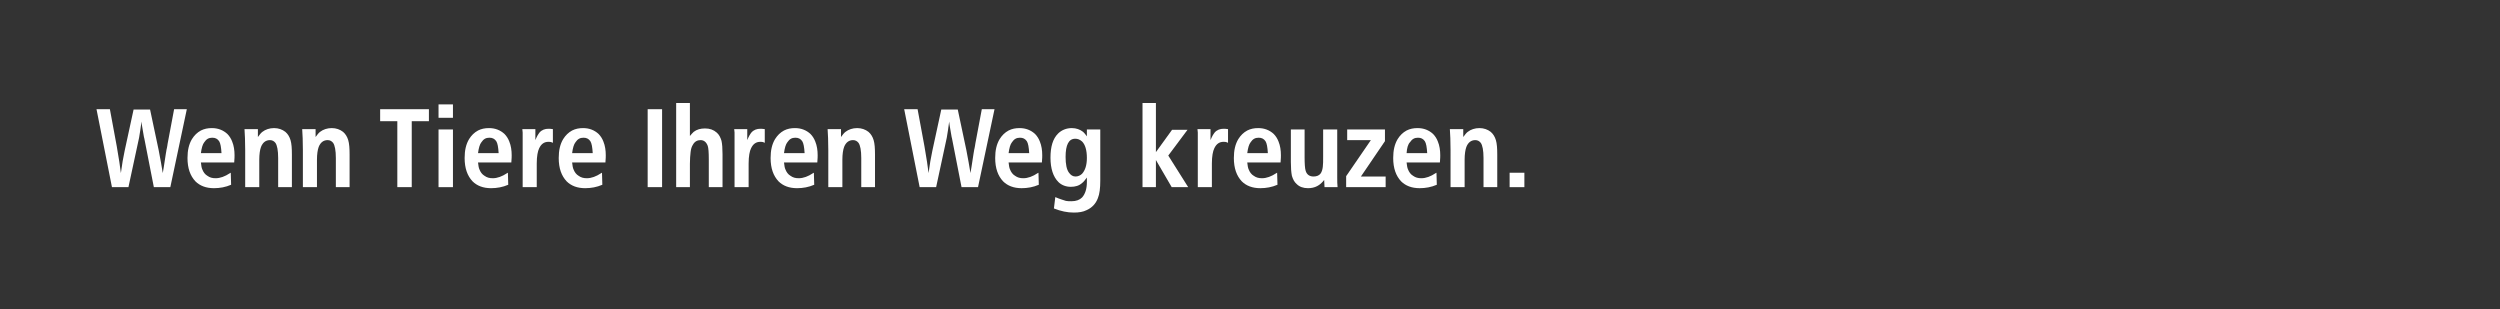 <?xml version="1.0" encoding="utf-8"?>
<!-- Generator: Adobe Illustrator 25.2.1, SVG Export Plug-In . SVG Version: 6.00 Build 0)  -->
<svg version="1.1" id="Layer_2" xmlns="http://www.w3.org/2000/svg" xmlns:xlink="http://www.w3.org/1999/xlink" x="0px" y="0px"
	 viewBox="0 0 728 90" style="enable-background:new 0 0 728 90;" xml:space="preserve">
<rect x="0" y="0" width="728" height="90" fill="#333333" stroke="none"/>
<style type="text/css">
	.st0{fill:#FFFFFF;}
</style>
<g>
	<path class="st0" d="M49.6,54.5h-4.8L42,40.2c0-0.1-0.1-0.2-0.1-0.4c-0.2-1.1-0.4-2.3-0.6-3.5l-0.1-0.9c-0.2,1.8-0.5,3.4-0.7,4.7
		l-3.1,14.4h-4.8l-4.5-22.7H32l2,10.8c0.6,3.5,1,6,1.2,7.8c0.3-2.4,0.7-4.6,1.1-6.5l2.6-12h4.8l2.5,11.8c0.5,2.6,0.9,4.8,1.2,6.7
		l0.3-1.8l0.4-2.6l0.2-1.3c0.1-0.3,0.1-0.9,0.3-1.6c0.1-0.6,0.2-1,0.2-1.2l1.9-10.1h3.7L49.6,54.5z"/>
	<path class="st0" d="M67.2,50.3l0.1,3.5c-1.6,0.7-3.3,1-5,1c-2.3,0-4.1-0.7-5.4-2c-1.5-1.6-2.3-3.8-2.3-6.8c0-2.2,0.4-4,1.3-5.5
		c0.7-1.1,1.5-1.9,2.6-2.5c1-0.5,2-0.7,3.2-0.7c1.8,0,3.3,0.6,4.5,1.7c0.6,0.6,1.1,1.4,1.4,2.2c0.5,1.2,0.7,2.6,0.7,4
		c0,0.3,0,1-0.1,2.1h-9.7c0.1,0.9,0.2,1.6,0.4,2c0.3,0.8,0.8,1.5,1.5,1.9c0.7,0.5,1.4,0.7,2.4,0.7c1.3,0,2.7-0.5,4.2-1.5
		c0.1,0,0.1-0.1,0.2-0.1C67.2,50.3,67.2,50.3,67.2,50.3z M58.5,44.6h6c-0.1-1.7-0.3-2.9-0.7-3.5c-0.5-0.7-1.1-1-2-1
		c-1,0-1.7,0.4-2.3,1.3C59,42,58.7,43.1,58.5,44.6z"/>
	<path class="st0" d="M75.1,37.7v2.2c0.5-0.7,0.9-1.2,1.3-1.5c0.9-0.7,2.1-1.1,3.4-1.1c1.3,0,2.4,0.4,3.3,1.1
		c0.7,0.6,1.2,1.4,1.5,2.4c0.3,1,0.4,2.4,0.4,4.2v9.5h-4V46c0-2.2-0.3-3.7-0.8-4.4c-0.4-0.5-0.9-0.8-1.6-0.8c-1.2,0-2.1,0.7-2.6,2
		c-0.3,0.8-0.5,2.1-0.5,3.7v8h-4.1V43.7c0-2.6-0.1-4.6-0.2-6.1H75.1z"/>
	<path class="st0" d="M91.9,37.7v2.2c0.5-0.7,0.9-1.2,1.3-1.5c0.9-0.7,2.1-1.1,3.4-1.1c1.3,0,2.4,0.4,3.3,1.1
		c0.7,0.6,1.2,1.4,1.5,2.4c0.3,1,0.4,2.4,0.4,4.2v9.5h-4V46c0-2.2-0.3-3.7-0.8-4.4c-0.4-0.5-0.9-0.8-1.6-0.8c-1.2,0-2.1,0.7-2.6,2
		c-0.3,0.8-0.5,2.1-0.5,3.7v8h-4.1V43.7c0-2.6-0.1-4.6-0.2-6.1H91.9z"/>
	<path class="st0" d="M119.9,54.5h-4.2V35.3h-5v-3.5h14.2v3.5h-5V54.5z"/>
	<path class="st0" d="M131.9,34.3h-4.2v-3.9h4.2V34.3z M131.9,54.5h-4.2V37.7h4.2V54.5z"/>
	<path class="st0" d="M147.9,50.3l0.1,3.5c-1.6,0.7-3.3,1-5,1c-2.3,0-4.1-0.7-5.4-2c-1.5-1.6-2.3-3.8-2.3-6.8c0-2.2,0.4-4,1.3-5.5
		c0.7-1.1,1.5-1.9,2.6-2.5c1-0.5,2-0.7,3.2-0.7c1.8,0,3.3,0.6,4.5,1.7c0.6,0.6,1.1,1.4,1.4,2.2c0.5,1.2,0.7,2.6,0.7,4
		c0,0.3,0,1-0.1,2.1h-9.7c0.1,0.9,0.2,1.6,0.4,2c0.3,0.8,0.8,1.5,1.5,1.9c0.7,0.5,1.4,0.7,2.4,0.7c1.3,0,2.7-0.5,4.2-1.5
		c0.1,0,0.1-0.1,0.2-0.1C147.9,50.3,147.9,50.3,147.9,50.3z M139.2,44.6h6c-0.1-1.7-0.3-2.9-0.7-3.5c-0.5-0.7-1.1-1-2-1
		c-1,0-1.7,0.4-2.3,1.3C139.7,42,139.4,43.1,139.2,44.6z"/>
	<path class="st0" d="M156.3,54.5h-4.1V42.7v-2.4l0-0.4l0-0.3c0-0.5,0-0.9,0-1l-0.1-1h3.8v3.2c0.4-1,0.8-1.7,1.2-2.2
		c0.7-0.8,1.6-1.1,2.6-1.1c0.2,0,0.7,0,1.3,0.1v4l-0.2-0.1c-0.4-0.2-0.8-0.2-1.1-0.2c-1.2,0-2.1,0.6-2.7,1.9
		c-0.4,0.8-0.7,2.3-0.7,4.4V54.5z"/>
	<path class="st0" d="M175.3,50.3l0.1,3.5c-1.6,0.7-3.3,1-5,1c-2.3,0-4.1-0.7-5.4-2c-1.5-1.6-2.3-3.8-2.3-6.8c0-2.2,0.4-4,1.3-5.5
		c0.7-1.1,1.5-1.9,2.6-2.5c1-0.5,2-0.7,3.2-0.7c1.8,0,3.3,0.6,4.5,1.7c0.6,0.6,1.1,1.4,1.4,2.2c0.5,1.2,0.7,2.6,0.7,4
		c0,0.3,0,1-0.1,2.1h-9.7c0.1,0.9,0.2,1.6,0.4,2c0.3,0.8,0.8,1.5,1.5,1.9c0.7,0.5,1.4,0.7,2.4,0.7c1.3,0,2.7-0.5,4.2-1.5
		c0.1,0,0.1-0.1,0.2-0.1C175.3,50.3,175.3,50.3,175.3,50.3z M166.6,44.6h6c-0.1-1.7-0.3-2.9-0.7-3.5c-0.5-0.7-1.1-1-2-1
		c-1,0-1.7,0.4-2.3,1.3C167.1,42,166.8,43.1,166.6,44.6z"/>
	<path class="st0" d="M192.8,54.5h-4.2V31.8h4.2V54.5z"/>
	<path class="st0" d="M210.4,54.5h-4v-8.1c0-2-0.1-3.3-0.3-3.9c-0.4-1.1-1.1-1.7-2.1-1.7c-0.9,0-1.7,0.4-2.2,1.3
		c-0.4,0.6-0.6,1.3-0.7,2.2c-0.1,0.9-0.2,2-0.2,3.4v6.8h-4V30h4v9.6c0.4-0.5,0.8-0.9,1.1-1.2c0.9-0.7,2-1,3.3-1
		c1.4,0,2.5,0.4,3.4,1.2c0.7,0.6,1.1,1.4,1.4,2.4c0.2,0.9,0.3,2.2,0.3,3.9V54.5z"/>
	<path class="st0" d="M218,54.5h-4.1V42.7v-2.4l0-0.4l0-0.3c0-0.5,0-0.9,0-1l-0.1-1h3.8v3.2c0.4-1,0.8-1.7,1.2-2.2
		c0.7-0.8,1.6-1.1,2.6-1.1c0.2,0,0.7,0,1.3,0.1v4l-0.2-0.1c-0.4-0.2-0.8-0.2-1.1-0.2c-1.2,0-2.1,0.6-2.7,1.9
		c-0.4,0.8-0.7,2.3-0.7,4.4V54.5z"/>
	<path class="st0" d="M237,50.3l0.1,3.5c-1.6,0.7-3.3,1-5,1c-2.3,0-4.1-0.7-5.4-2c-1.5-1.6-2.3-3.8-2.3-6.8c0-2.2,0.4-4,1.3-5.5
		c0.7-1.1,1.5-1.9,2.6-2.5c1-0.5,2-0.7,3.2-0.7c1.8,0,3.3,0.6,4.5,1.7c0.6,0.6,1.1,1.4,1.4,2.2c0.5,1.2,0.7,2.6,0.7,4
		c0,0.3,0,1-0.1,2.1h-9.7c0.1,0.9,0.2,1.6,0.4,2c0.3,0.8,0.8,1.5,1.5,1.9c0.7,0.5,1.4,0.7,2.4,0.7c1.3,0,2.7-0.5,4.2-1.5
		c0.1,0,0.1-0.1,0.2-0.1C237,50.3,237,50.3,237,50.3z M228.3,44.6h6c-0.1-1.7-0.3-2.9-0.7-3.5c-0.5-0.7-1.1-1-2-1
		c-1,0-1.7,0.4-2.3,1.3C228.8,42,228.5,43.1,228.3,44.6z"/>
	<path class="st0" d="M244.9,37.7v2.2c0.5-0.7,0.9-1.2,1.3-1.5c0.9-0.7,2.1-1.1,3.4-1.1c1.3,0,2.4,0.4,3.3,1.1
		c0.7,0.6,1.2,1.4,1.5,2.4c0.3,1,0.4,2.4,0.4,4.2v9.5h-4V46c0-2.2-0.3-3.7-0.8-4.4c-0.4-0.5-0.9-0.8-1.6-0.8c-1.2,0-2.1,0.7-2.6,2
		c-0.3,0.8-0.5,2.1-0.5,3.7v8h-4.1V43.7c0-2.6-0.1-4.6-0.2-6.1H244.9z"/>
	<path class="st0" d="M284.8,54.5H280l-2.8-14.3c0-0.1-0.1-0.2-0.1-0.4c-0.2-1.1-0.4-2.3-0.6-3.5l-0.1-0.9c-0.2,1.8-0.5,3.4-0.7,4.7
		l-3.1,14.4h-4.8l-4.5-22.7h3.9l2,10.8c0.6,3.5,1,6,1.2,7.8c0.3-2.4,0.7-4.6,1.1-6.5l2.6-12h4.8l2.5,11.8c0.5,2.6,0.9,4.8,1.2,6.7
		l0.3-1.8l0.4-2.6l0.2-1.3c0.1-0.3,0.1-0.9,0.3-1.6c0.1-0.6,0.2-1,0.2-1.2l1.9-10.1h3.7L284.8,54.5z"/>
	<path class="st0" d="M302.4,50.3l0.1,3.5c-1.6,0.7-3.3,1-5,1c-2.3,0-4.1-0.7-5.4-2c-1.5-1.6-2.3-3.8-2.3-6.8c0-2.2,0.4-4,1.3-5.5
		c0.7-1.1,1.5-1.9,2.6-2.5c1-0.5,2-0.7,3.2-0.7c1.8,0,3.3,0.6,4.5,1.7c0.6,0.6,1.1,1.4,1.4,2.2c0.5,1.2,0.7,2.6,0.7,4
		c0,0.3,0,1-0.1,2.1h-9.7c0.1,0.9,0.2,1.6,0.4,2c0.3,0.8,0.8,1.5,1.5,1.9c0.7,0.5,1.4,0.7,2.4,0.7c1.3,0,2.7-0.5,4.2-1.5
		c0.1,0,0.1-0.1,0.2-0.1C302.4,50.3,302.4,50.3,302.4,50.3z M293.7,44.6h6c-0.1-1.7-0.3-2.9-0.7-3.5c-0.5-0.7-1.1-1-2-1
		c-1,0-1.7,0.4-2.3,1.3C294.2,42,293.9,43.1,293.7,44.6z"/>
	<path class="st0" d="M316.6,37.7h3.8v14.9c0,2.2-0.2,3.9-0.7,5.1c-0.6,1.6-1.7,2.8-3.3,3.5c-1,0.5-2.2,0.7-3.7,0.7
		c-1.9,0-3.8-0.4-5.8-1.2l0.4-3.3c1.4,0.6,2.5,0.9,3.1,1.1c0.5,0.1,1,0.1,1.6,0.1c1.4,0,2.4-0.4,3.1-1.1c0.9-1,1.4-2.5,1.4-4.5v-1.3
		c-0.5,0.7-1,1.3-1.4,1.6c-0.9,0.8-2,1.1-3.3,1.1c-1.4,0-2.7-0.5-3.6-1.4c-1.5-1.5-2.3-3.9-2.3-7.1c0-3.2,0.7-5.5,2.2-7
		c1-1,2.4-1.6,4-1.6c1.3,0,2.4,0.4,3.3,1.1c0.3,0.3,0.7,0.7,1.1,1.3V37.7z M313.1,40.4c-1.9,0-2.8,1.8-2.8,5.3c0,2.1,0.3,3.7,1,4.6
		c0.5,0.7,1.1,1.1,1.9,1.1c0.7,0,1.4-0.3,1.9-0.8c0.9-1,1.4-2.5,1.4-4.6c0-2.3-0.5-3.9-1.4-4.8C314.4,40.6,313.8,40.4,313.1,40.4z"
		/>
	<path class="st0" d="M346,54.5h-4.8l-4.6-7.9v7.9h-3.9V30h3.9v14.3l4.7-6.5h4.5l-5.6,7.5L346,54.5z"/>
	<path class="st0" d="M352.9,54.5h-4.1V42.7v-2.4l0-0.4l0-0.3c0-0.5,0-0.9,0-1l-0.1-1h3.8v3.2c0.4-1,0.8-1.7,1.2-2.2
		c0.7-0.8,1.6-1.1,2.6-1.1c0.2,0,0.7,0,1.3,0.1v4l-0.2-0.1c-0.4-0.2-0.8-0.2-1.1-0.2c-1.2,0-2.1,0.6-2.7,1.9
		c-0.4,0.8-0.7,2.3-0.7,4.4V54.5z"/>
	<path class="st0" d="M371.9,50.3l0.1,3.5c-1.6,0.7-3.3,1-5,1c-2.3,0-4.1-0.7-5.4-2c-1.5-1.6-2.3-3.8-2.3-6.8c0-2.2,0.4-4,1.3-5.5
		c0.7-1.1,1.5-1.9,2.6-2.5c1-0.5,2-0.7,3.2-0.7c1.8,0,3.3,0.6,4.5,1.7c0.6,0.6,1.1,1.4,1.4,2.2c0.5,1.2,0.7,2.6,0.7,4
		c0,0.3,0,1-0.1,2.1h-9.7c0.1,0.9,0.2,1.6,0.4,2c0.3,0.8,0.8,1.5,1.5,1.9c0.7,0.5,1.4,0.7,2.4,0.7c1.3,0,2.7-0.5,4.2-1.5
		c0.1,0,0.1-0.1,0.2-0.1C371.9,50.3,371.9,50.3,371.9,50.3z M363.2,44.6h6c-0.1-1.7-0.3-2.9-0.7-3.5c-0.5-0.7-1.1-1-2-1
		c-1,0-1.7,0.4-2.3,1.3C363.7,42,363.4,43.1,363.2,44.6z"/>
	<path class="st0" d="M389.4,37.7V48c0,0.6,0,1.2,0,1.8v1.8c0,1.1,0,2.1,0.1,2.9h-3.8l-0.1-2.1c-1.2,1.6-2.7,2.4-4.7,2.4
		c-1.4,0-2.5-0.4-3.3-1.2c-0.7-0.6-1.1-1.4-1.4-2.4c-0.2-1-0.3-2.3-0.3-4v-9.5h4v8.1c0,1.9,0.1,3.3,0.3,3.9c0.3,1.1,1.1,1.7,2.3,1.7
		c0.9,0,1.6-0.3,2-0.8c0.4-0.5,0.6-1.2,0.7-2c0.1-0.7,0.1-1.7,0.1-3v-7.9H389.4z"/>
	<path class="st0" d="M403.5,51.4v3.1H392v-3.2l7.2-10.5h-6.9v-3.1h11v3.4l-7,10.3H403.5z"/>
	<path class="st0" d="M418.3,50.3l0.1,3.5c-1.6,0.7-3.3,1-5,1c-2.3,0-4.1-0.7-5.4-2c-1.5-1.6-2.3-3.8-2.3-6.8c0-2.2,0.4-4,1.3-5.5
		c0.7-1.1,1.5-1.9,2.6-2.5c1-0.5,2-0.7,3.2-0.7c1.8,0,3.3,0.6,4.5,1.7c0.6,0.6,1.1,1.4,1.4,2.2c0.5,1.2,0.7,2.6,0.7,4
		c0,0.3,0,1-0.1,2.1h-9.7c0.1,0.9,0.2,1.6,0.4,2c0.3,0.8,0.8,1.5,1.5,1.9c0.7,0.5,1.4,0.7,2.4,0.7c1.3,0,2.7-0.5,4.2-1.5
		c0.1,0,0.1-0.1,0.2-0.1C418.2,50.3,418.3,50.3,418.3,50.3z M409.6,44.6h6c-0.1-1.7-0.3-2.9-0.7-3.5c-0.5-0.7-1.1-1-2-1
		c-1,0-1.7,0.4-2.3,1.3C410,42,409.7,43.1,409.6,44.6z"/>
	<path class="st0" d="M426.1,37.7v2.2c0.5-0.7,0.9-1.2,1.3-1.5c0.9-0.7,2.1-1.1,3.4-1.1c1.3,0,2.4,0.4,3.3,1.1
		c0.7,0.6,1.2,1.4,1.5,2.4c0.3,1,0.4,2.4,0.4,4.2v9.5h-4V46c0-2.2-0.3-3.7-0.8-4.4c-0.4-0.5-0.9-0.8-1.6-0.8c-1.2,0-2.1,0.7-2.6,2
		c-0.3,0.8-0.5,2.1-0.5,3.7v8h-4.1V43.7c0-2.6-0.1-4.6-0.2-6.1H426.1z"/>
	<path class="st0" d="M443.9,50.3v4.2h-4.3v-4.2H443.9z"/>
</g>
</svg>
